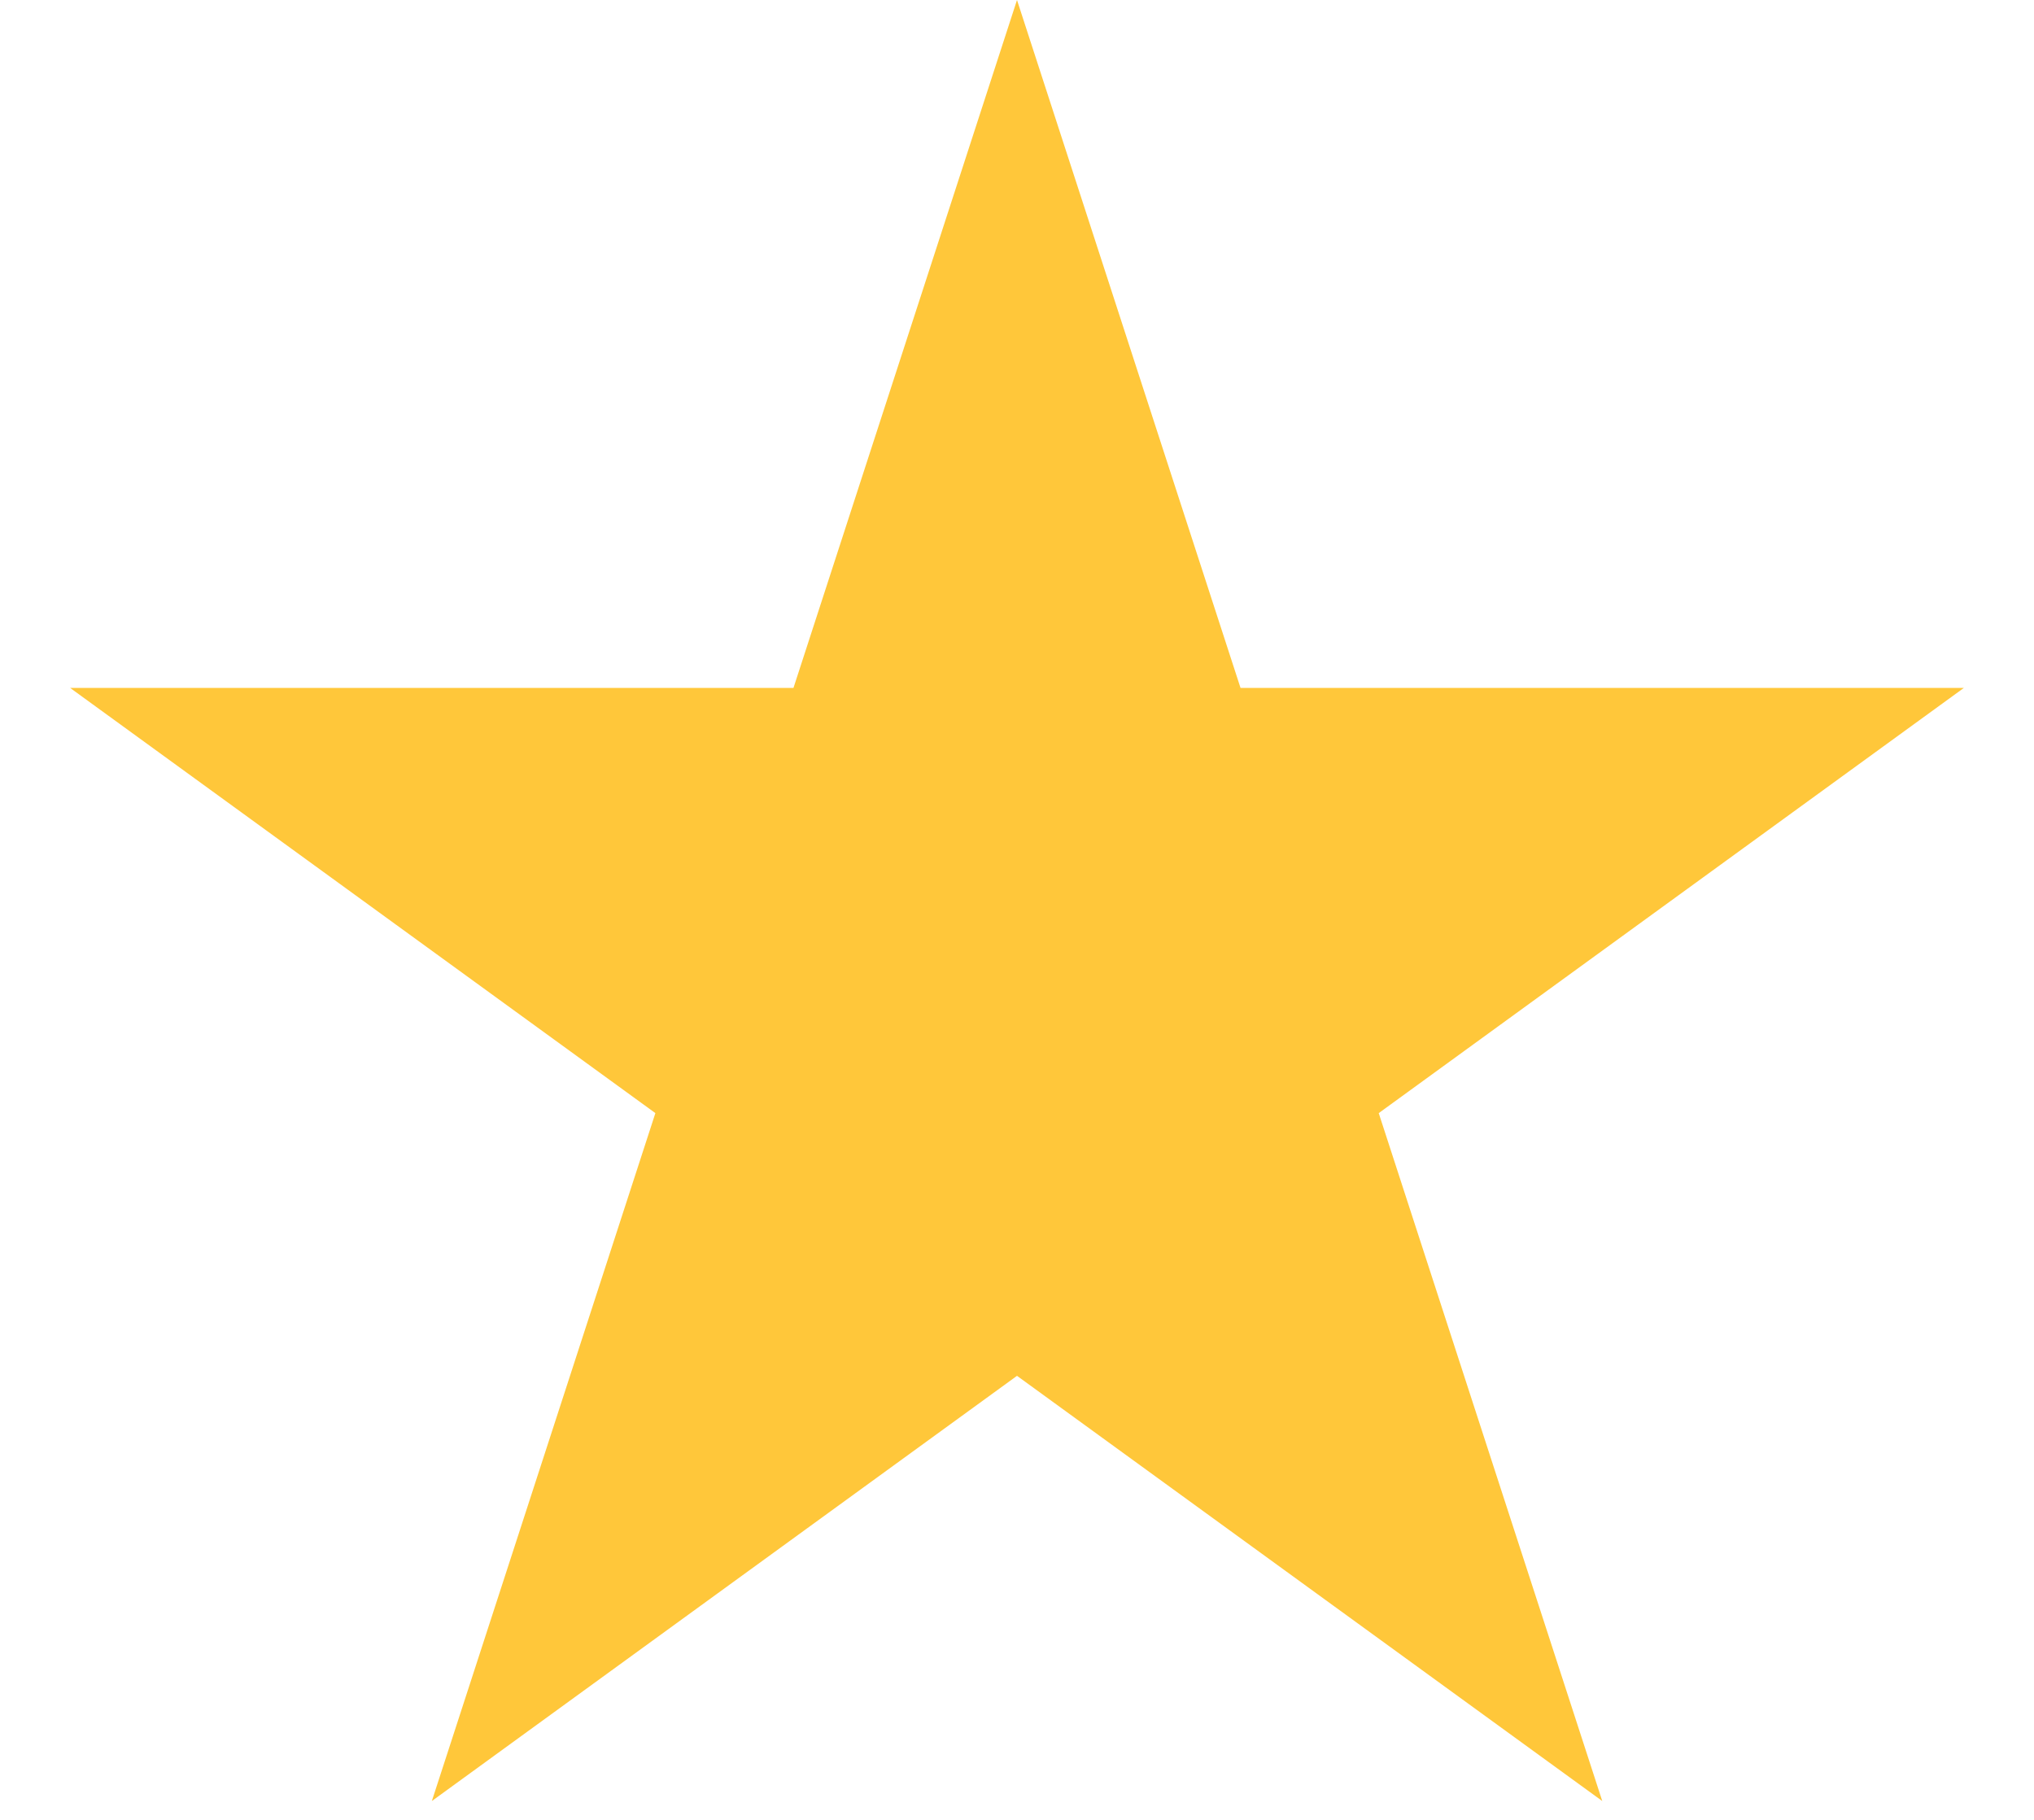 <svg width="19" height="17" viewBox="0 0 19 17" fill="none" xmlns="http://www.w3.org/2000/svg">
<path d="M9.5 0L11.588 6.426H18.345L12.879 10.398L14.967 16.824L9.5 12.852L4.034 16.824L6.122 10.398L0.655 6.426H7.412L9.5 0Z" fill="#FFC73A"/>
</svg>
